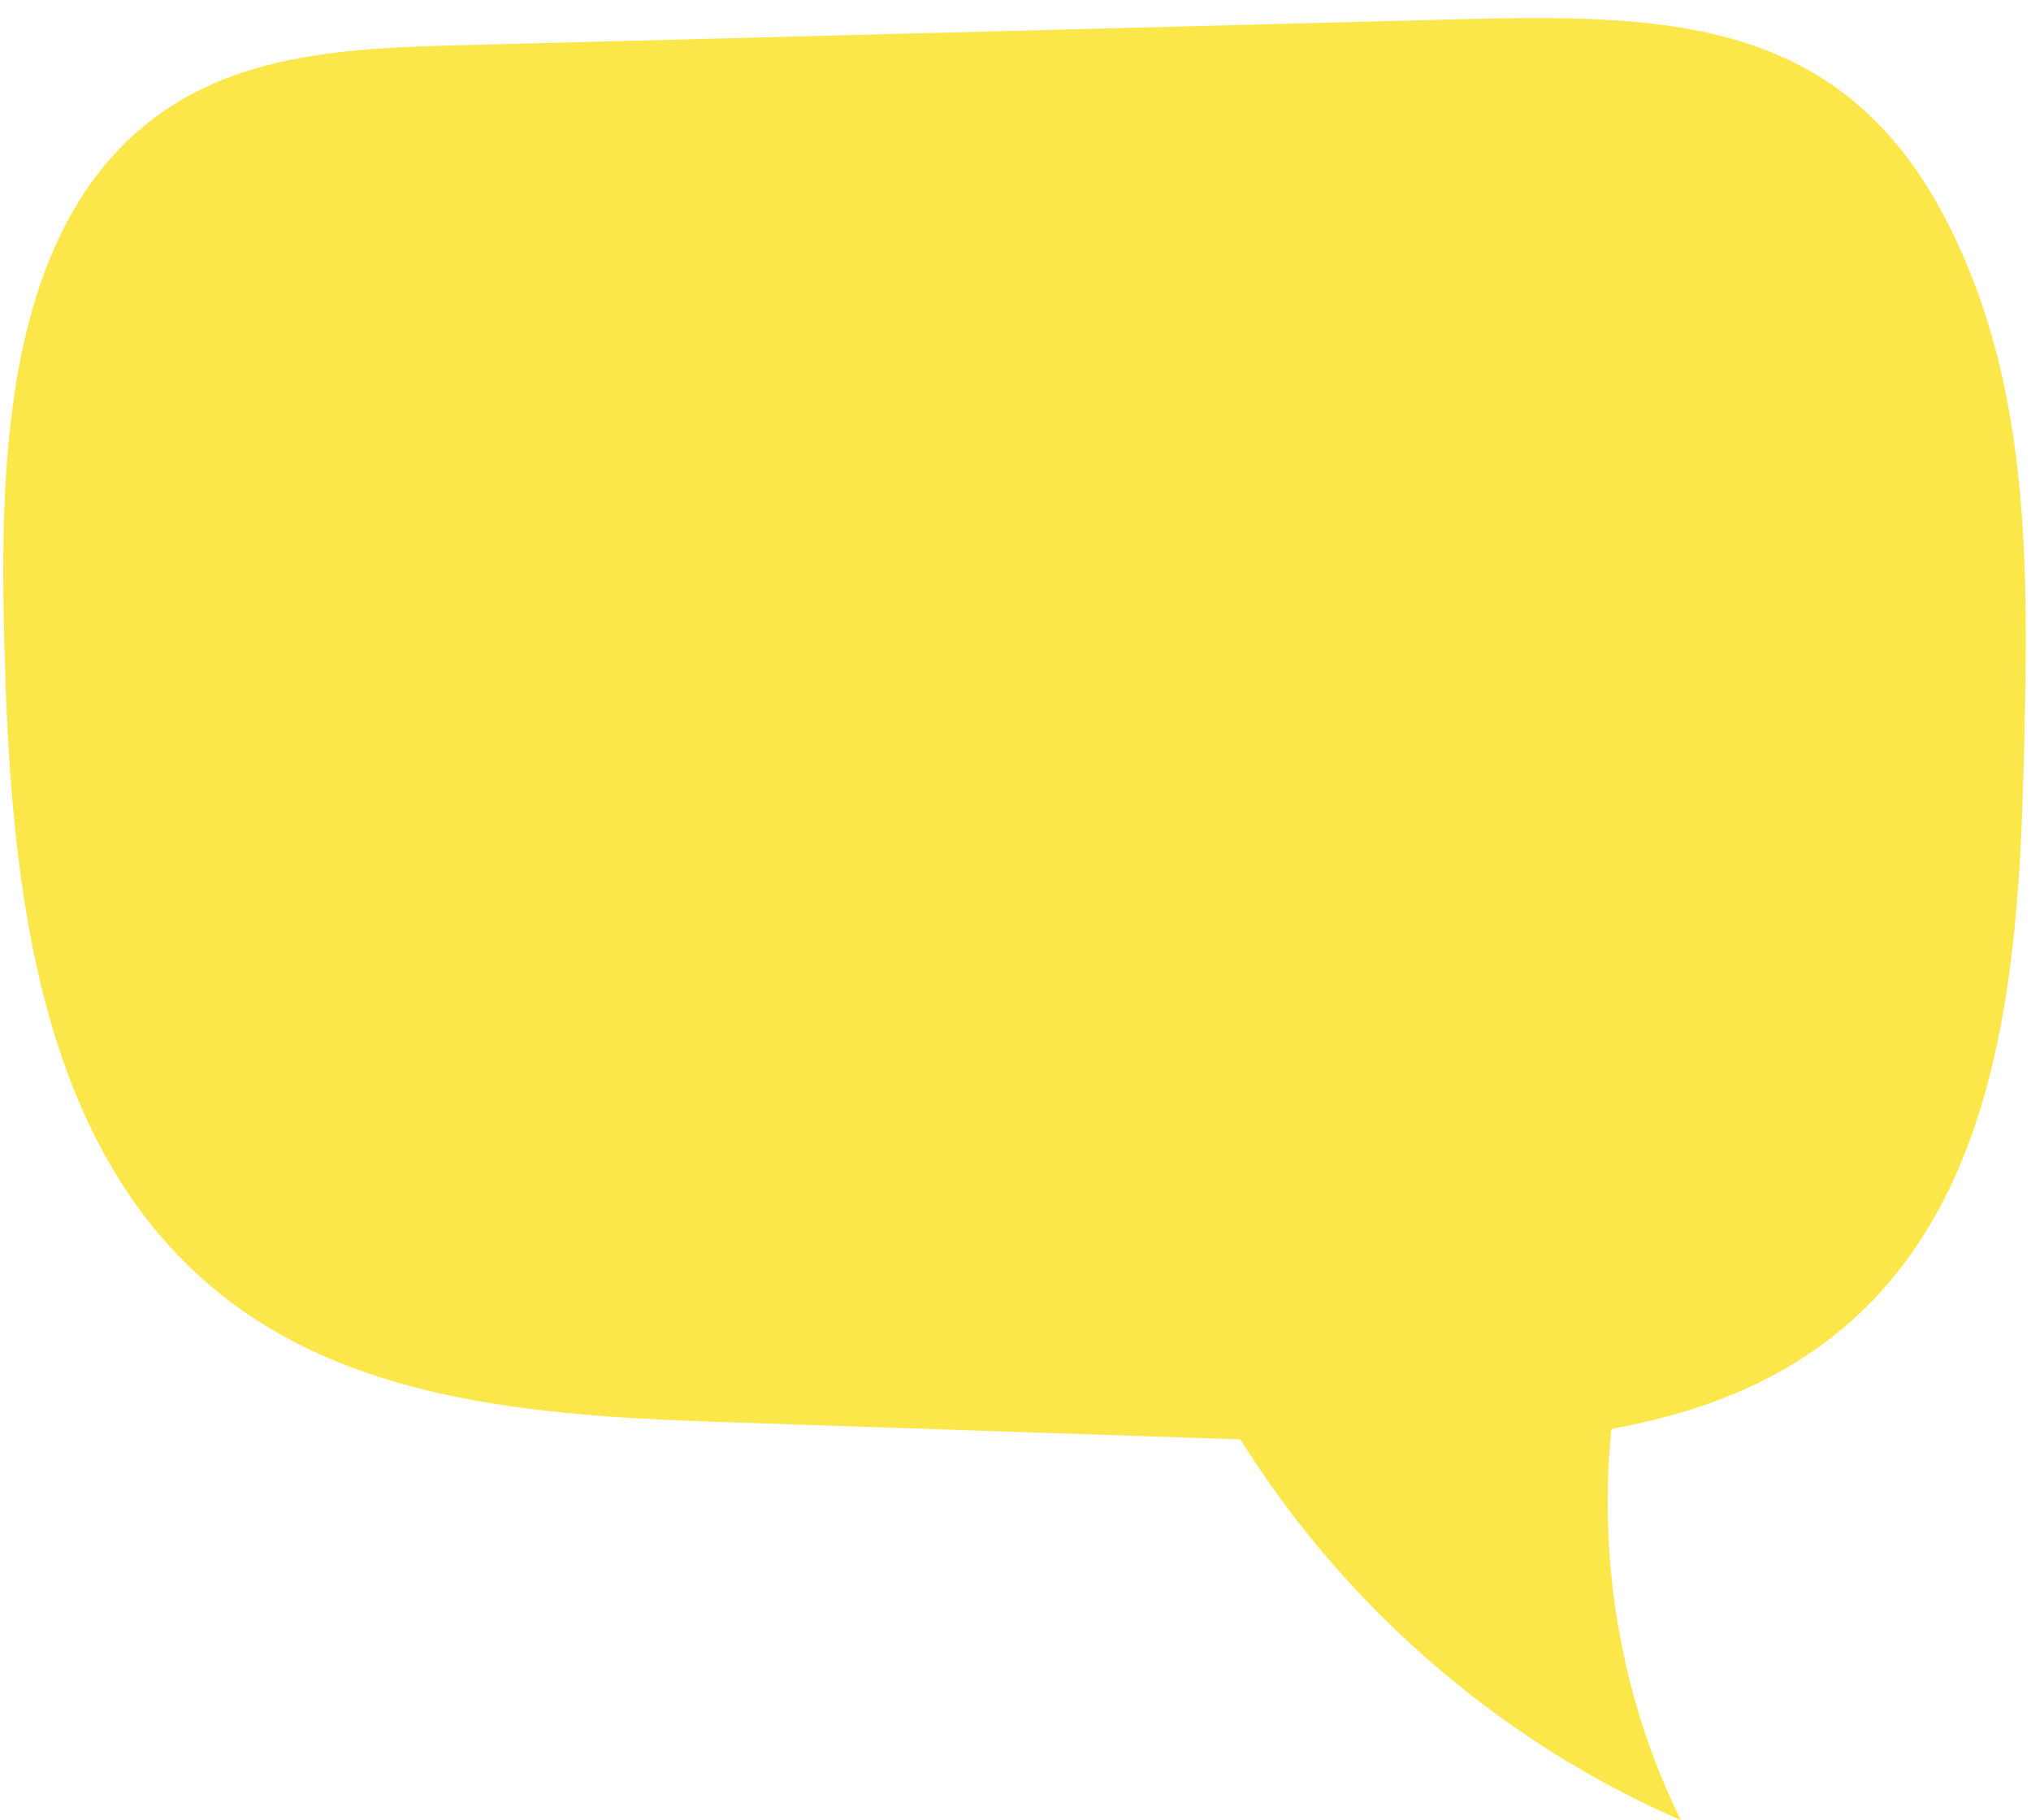 <?xml version="1.0" encoding="UTF-8" standalone="no"?><svg xmlns="http://www.w3.org/2000/svg" xmlns:xlink="http://www.w3.org/1999/xlink" fill="#000000" height="449.9" preserveAspectRatio="xMidYMid meet" version="1" viewBox="-0.8 22.8 502.1 449.9" width="502.1" zoomAndPan="magnify"><g fill="#fce74a" id="change1_1"><path d="M112.83,33.98c-24.34,0.63-50.01,1.65-70.62,14.62C2.58,73.53-0.83,128.96,0.13,175.77 c1.25,60.55,6.39,129.4,53.79,167.1c34.45,27.4,81.8,30.04,125.79,31.51c47.72,1.6,95.43,3.19,143.15,4.79 c47,1.57,99.11,1.39,134.16-29.97c37.5-33.56,41.35-89.92,42.55-140.24c0.92-38.85,1.67-78.82-11.94-115.22 c-26.53-70.92-77-67.51-140.08-65.86C269.3,29.92,191.07,31.95,112.83,33.98z"/><path d="M293.99,357.23c24.96,51.12,68.6,92.85,120.77,115.51c-21.8-44.03-24.05-97.31-6.05-143.02L293.99,357.23z"/></g></svg>